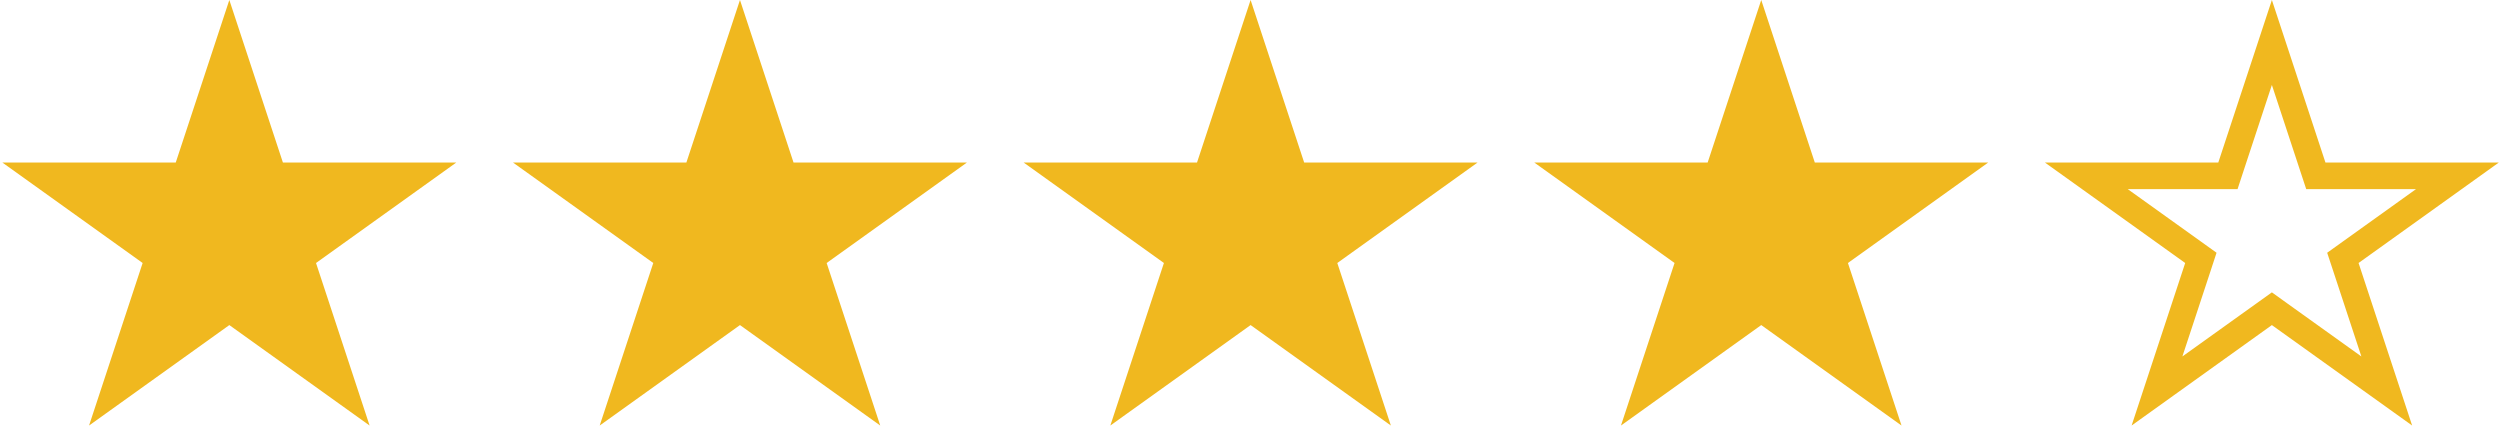 <svg width="141" height="24" viewBox="0 0 141 24" fill="none" xmlns="http://www.w3.org/2000/svg">
<path d="M12.934 0L15.956 9.167H25.734L17.823 14.833L20.845 24L12.934 18.334L5.023 24L8.045 14.833L0.134 9.167H9.912L12.934 0Z" fill="#F0B81F"/>
<path d="M41.734 0L44.755 9.167H54.534L46.623 14.833L49.645 24L41.734 18.334L33.823 24L36.845 14.833L28.934 9.167H38.712L41.734 0Z" fill="#F0B81F"/>
<path d="M70.534 0L73.555 9.167H83.334L75.423 14.833L78.445 24L70.534 18.334L62.623 24L65.645 14.833L57.734 9.167H67.512L70.534 0Z" fill="#F0B81F"/>
<path d="M99.334 0L102.355 9.167H112.134L104.223 14.833L107.245 24L99.334 18.334L91.423 24L94.445 14.833L86.534 9.167H96.312L99.334 0Z" fill="#F0B81F"/>
<path d="M128.134 2.396L130.443 9.402L130.613 9.917H131.155H138.598L132.586 14.223L132.138 14.544L132.311 15.068L134.613 22.052L128.57 17.725L128.134 17.412L127.697 17.725L121.655 22.052L123.957 15.068L124.129 14.544L123.681 14.223L117.669 9.917H125.112H125.655L125.824 9.402L128.134 2.396Z" stroke="#F0B81F" stroke-width="1.5"/>
</svg>
